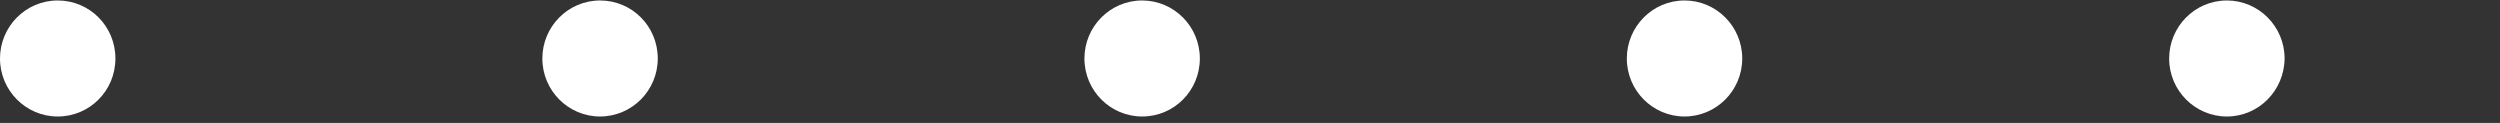 <svg width="122" height="6" viewBox="0 0 122 6" fill="none" xmlns="http://www.w3.org/2000/svg">
<rect x="0" y="0" width="122" height="6" fill="#333333" stroke="none"/>
<path d="M2.816 5.685C1.269 5.685 0 4.424 0 2.854C0 1.299 1.255 0.023 2.816 0.023C4.377 0.023 5.632 1.285 5.632 2.854C5.632 4.424 4.377 5.685 2.816 5.685Z" fill="white"/>
<path d="M29.283 5.685C27.736 5.685 26.467 4.424 26.467 2.854C26.467 1.299 27.722 0.023 29.283 0.023C30.844 0.023 32.099 1.285 32.099 2.854C32.099 4.424 30.829 5.685 29.283 5.685Z" fill="white"/>
<path d="M55.736 5.685C54.189 5.685 52.92 4.424 52.92 2.854C52.92 1.299 54.175 0.023 55.736 0.023C57.283 0.023 58.552 1.285 58.552 2.854C58.552 4.424 57.297 5.685 55.736 5.685Z" fill="white"/>
<path d="M82.205 5.685C80.658 5.685 79.389 4.424 79.389 2.854C79.389 1.299 80.644 0.023 82.205 0.023C83.751 0.023 85.021 1.285 85.021 2.854C85.021 4.424 83.751 5.685 82.205 5.685Z" fill="white"/>
<path d="M108.672 5.685C107.125 5.685 105.855 4.424 105.855 2.854C105.855 1.299 107.11 0.023 108.672 0.023C110.218 0.023 111.488 1.285 111.488 2.854C111.473 4.424 110.218 5.685 108.672 5.685Z" fill="white"/>
</svg>
